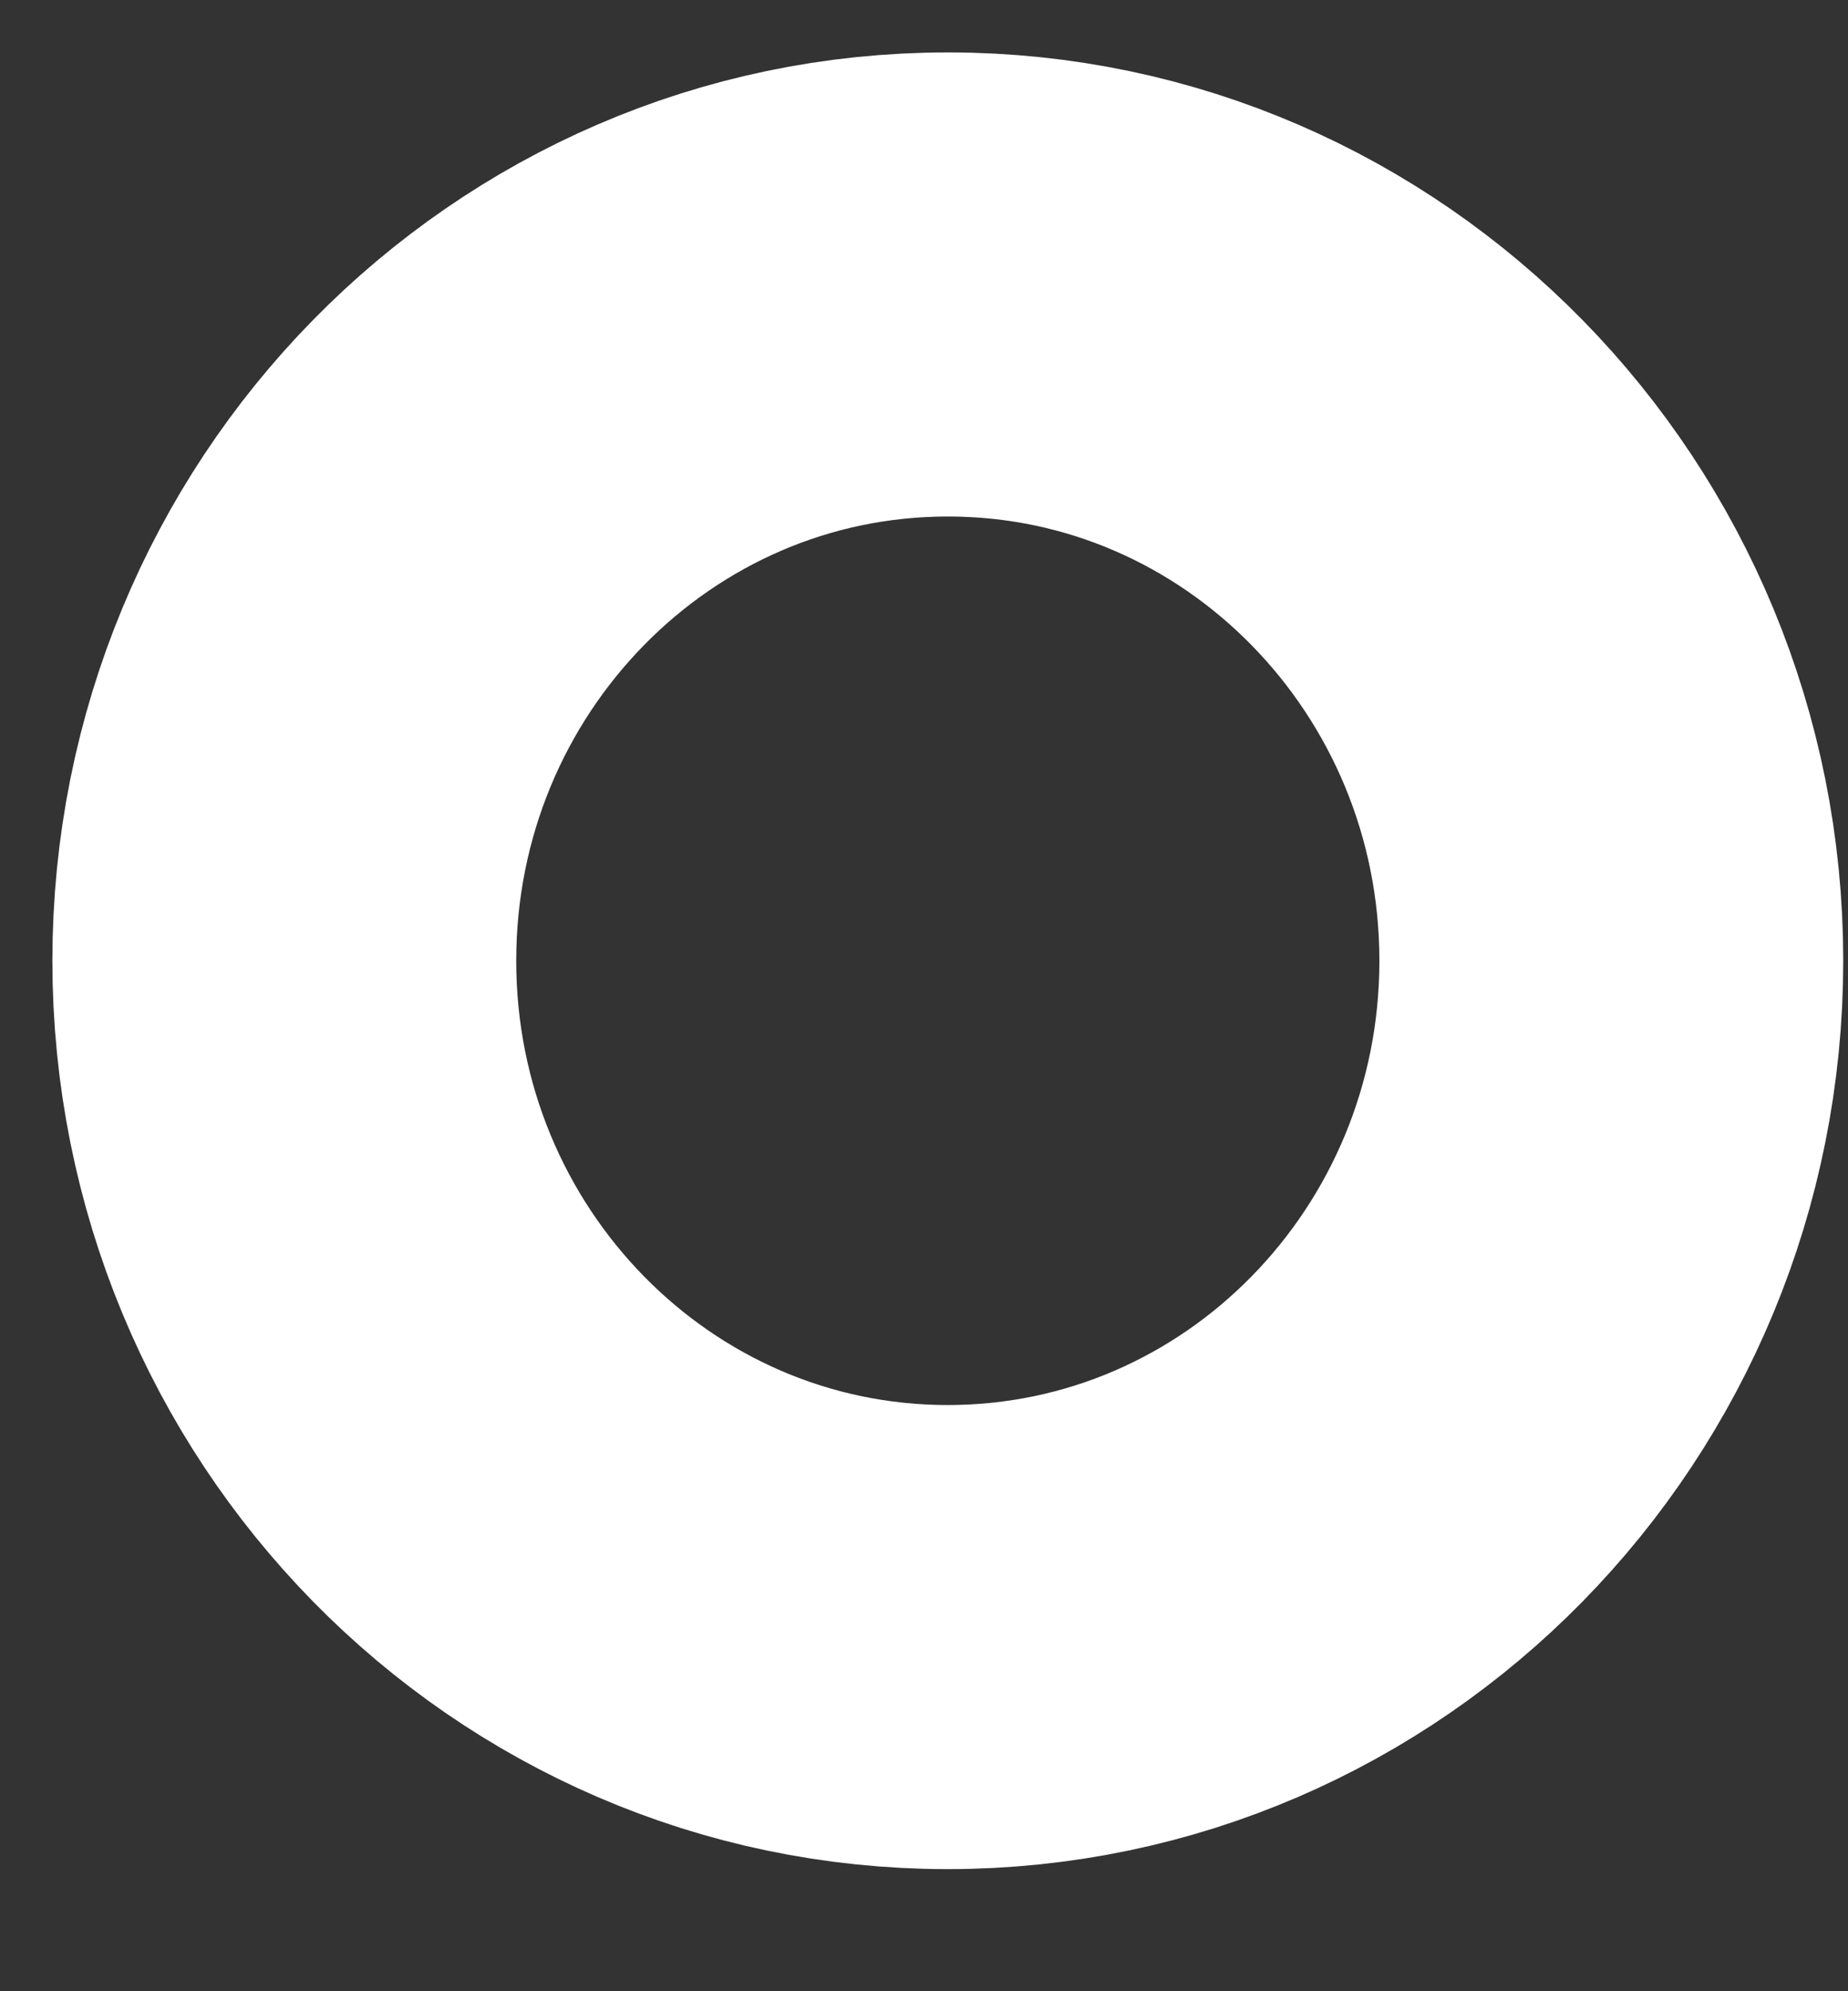 <?xml version="1.0" encoding="utf-8"?>
<svg xmlns="http://www.w3.org/2000/svg" fill="none" height="100%" overflow="visible" preserveAspectRatio="none" style="display: block;" viewBox="0 0 13 14" width="100%">
<rect x="0" y="0" width="13" height="14" fill="#333333" stroke="none"/>
<path clip-rule="evenodd" d="M11.335 6.755C11.335 9.382 9.246 11.51 6.667 11.51C4.089 11.51 2 9.382 2 6.755C2 4.128 4.089 2 6.667 2H6.675C9.248 2.003 11.335 4.131 11.335 6.755Z" fill-rule="evenodd" id="Vector" stroke="white" stroke-linecap="square" stroke-width="3.263"/>
</svg>